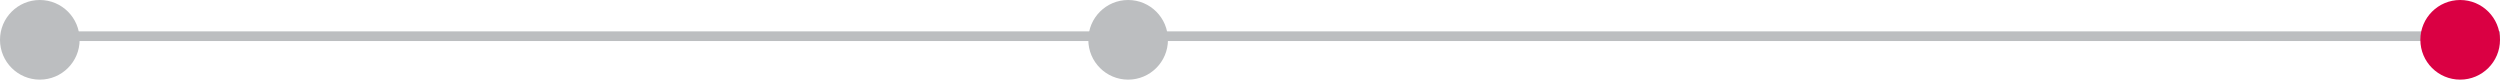 <svg width="1036" height="33" viewBox="0 0 1036 33" fill="none" xmlns="http://www.w3.org/2000/svg">
<circle cx="467.5" cy="16.5" r="16.5" fill="#BCBEC0"/>
<circle cx="16.5" cy="16.5" r="16.5" fill="#BCBEC0"/>
<line x1="30" y1="15" x2="1036" y2="15" stroke="#BCBEC0" stroke-width="4"/>
<circle cx="1019.5" cy="16.5" r="16.5" fill="#DA0043"/>
</svg>
